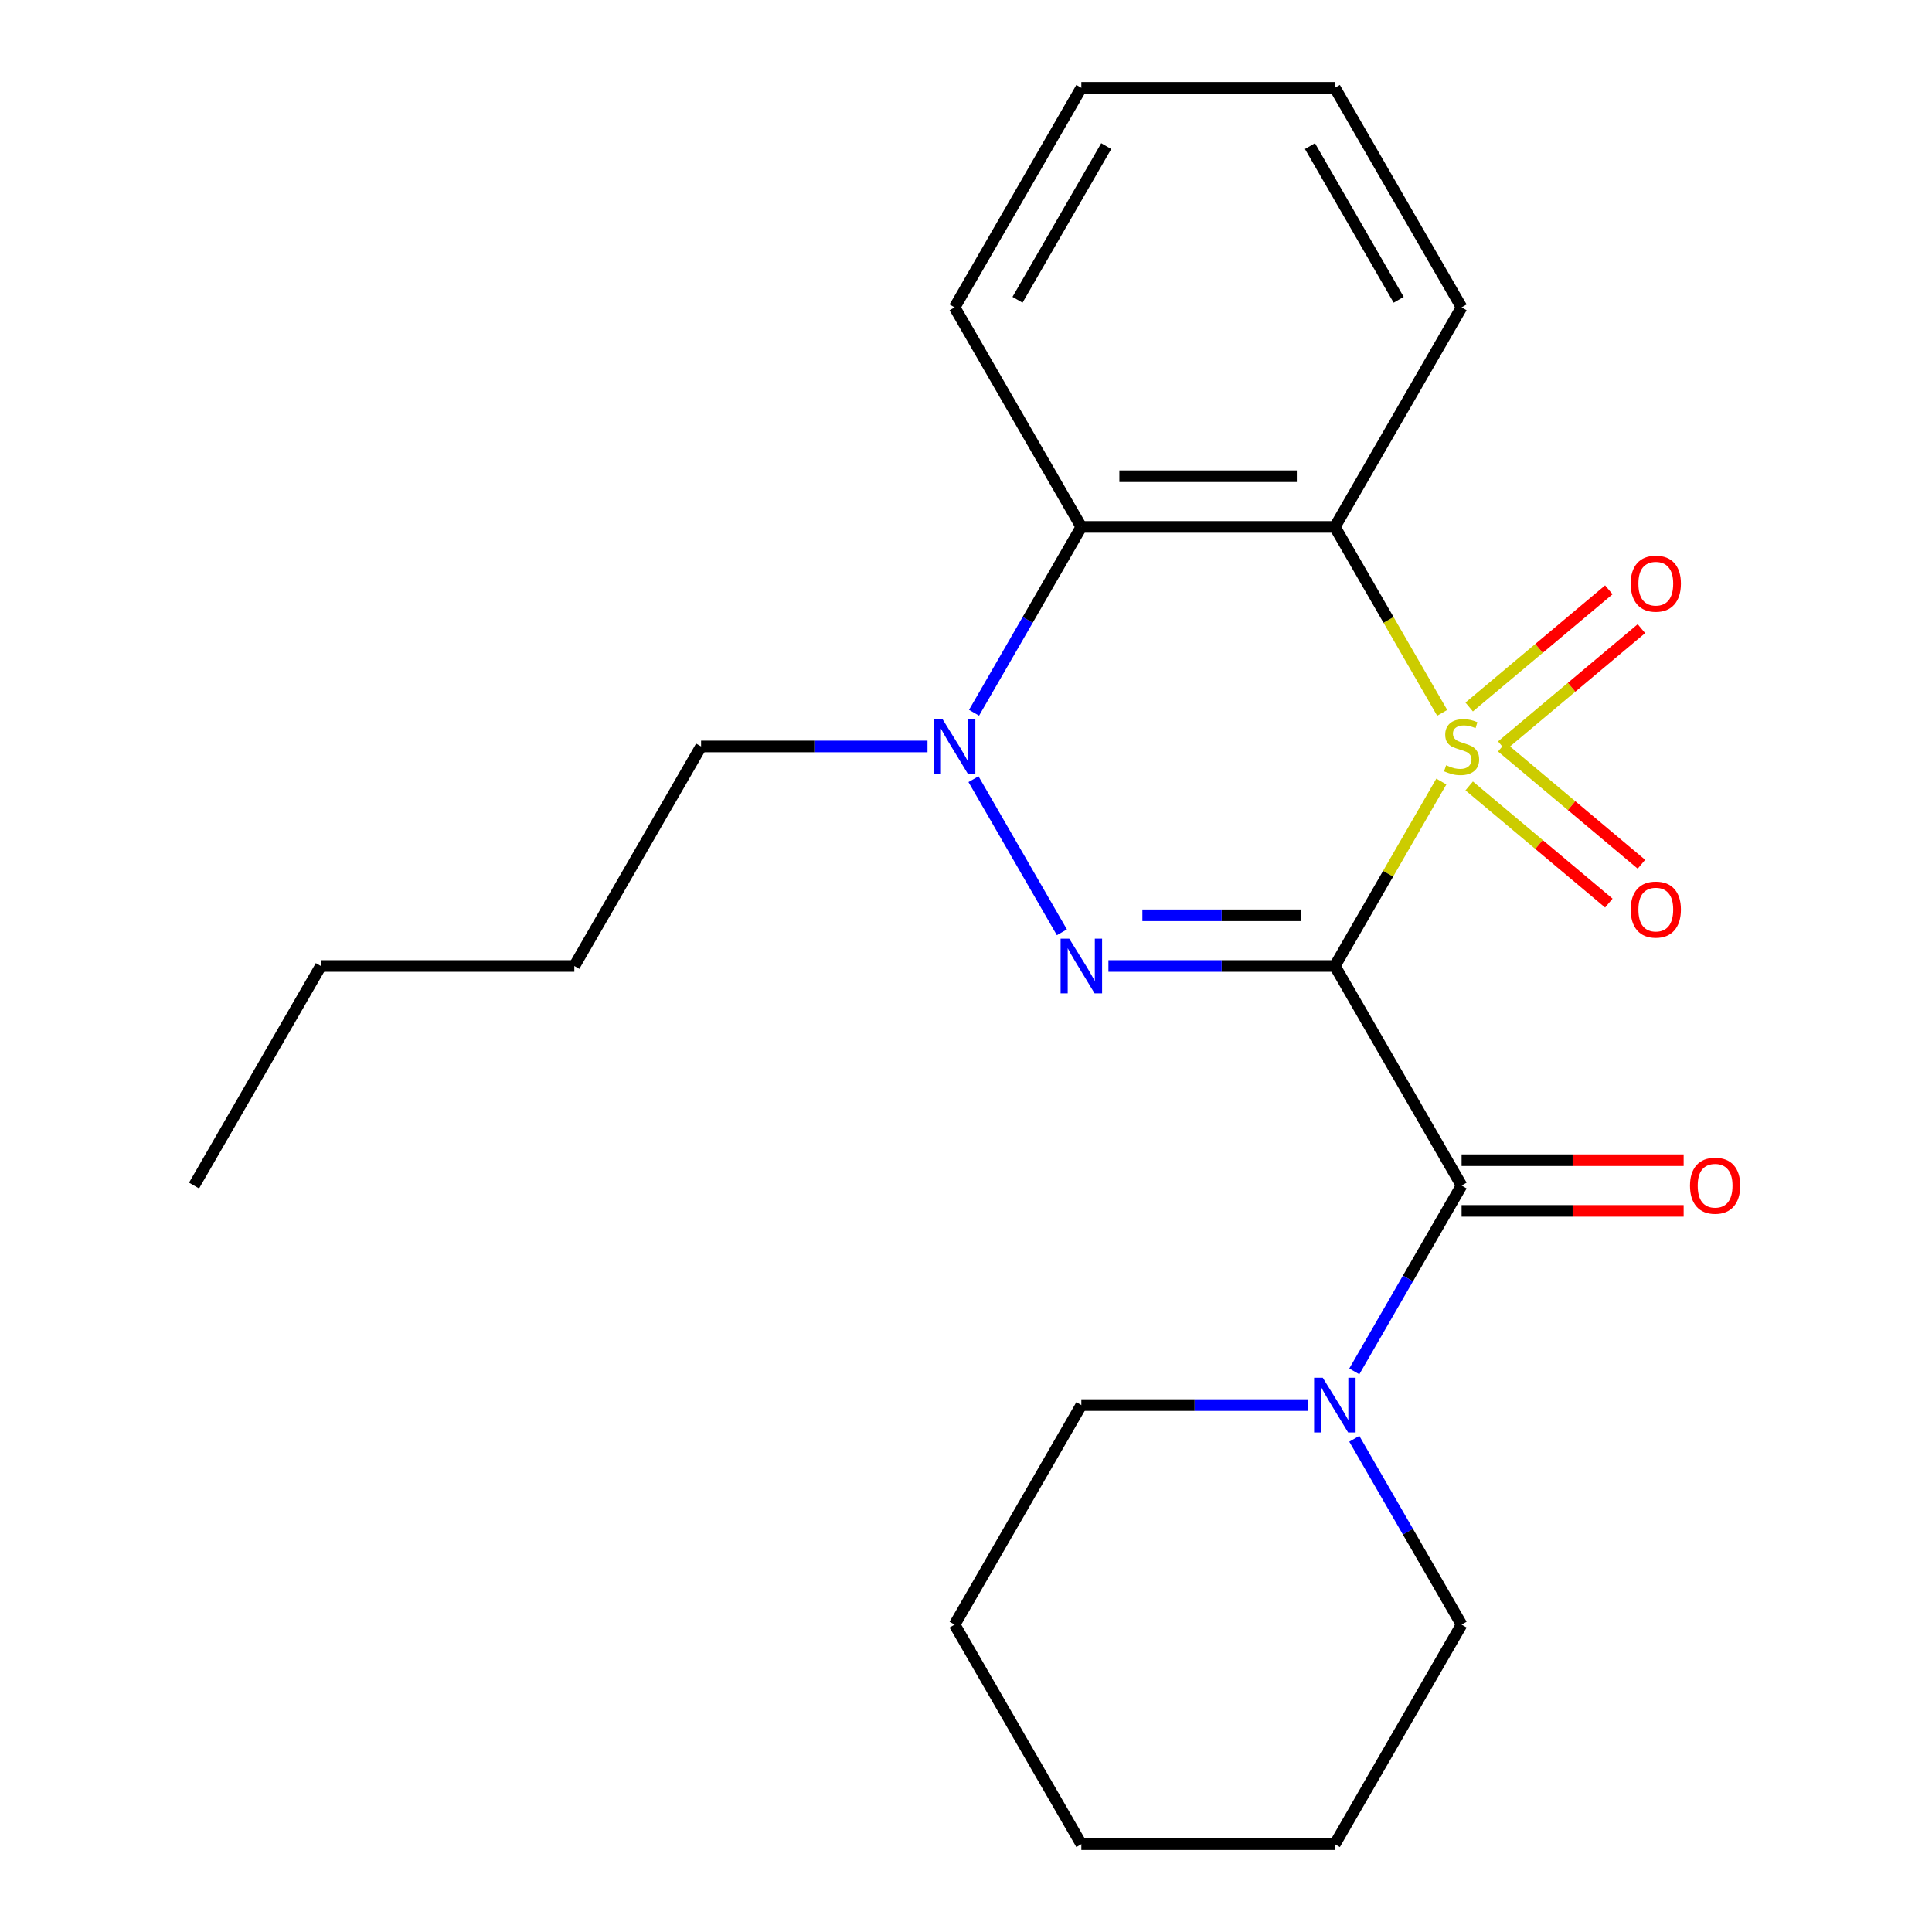 <?xml version='1.0' encoding='iso-8859-1'?>
<svg version='1.1' baseProfile='full'
              xmlns='http://www.w3.org/2000/svg'
                      xmlns:rdkit='http://www.rdkit.org/xml'
                      xmlns:xlink='http://www.w3.org/1999/xlink'
                  xml:space='preserve'
width='1000px' height='1000px' viewBox='0 0 1000 1000'>
<!-- END OF HEADER -->
<rect style='opacity:1.0;fill:#FFFFFF;stroke:none' width='1000' height='1000' x='0' y='0'> </rect>
<path class='bond-0' d='M 746.038,404.524 L 718.476,452.262' style='fill:none;fill-rule:evenodd;stroke:#CCCC00;stroke-width:6px;stroke-linecap:butt;stroke-linejoin:miter;stroke-opacity:1' />
<path class='bond-0' d='M 718.476,452.262 L 690.915,500' style='fill:none;fill-rule:evenodd;stroke:#000000;stroke-width:6px;stroke-linecap:butt;stroke-linejoin:miter;stroke-opacity:1' />
<path class='bond-2' d='M 746.477,368.963 L 718.696,320.845' style='fill:none;fill-rule:evenodd;stroke:#CCCC00;stroke-width:6px;stroke-linecap:butt;stroke-linejoin:miter;stroke-opacity:1' />
<path class='bond-2' d='M 718.696,320.845 L 690.915,272.727' style='fill:none;fill-rule:evenodd;stroke:#000000;stroke-width:6px;stroke-linecap:butt;stroke-linejoin:miter;stroke-opacity:1' />
<path class='bond-7' d='M 777.318,386.044 L 813.458,355.719' style='fill:none;fill-rule:evenodd;stroke:#CCCC00;stroke-width:6px;stroke-linecap:butt;stroke-linejoin:miter;stroke-opacity:1' />
<path class='bond-7' d='M 813.458,355.719 L 849.597,325.394' style='fill:none;fill-rule:evenodd;stroke:#FF0000;stroke-width:6px;stroke-linecap:butt;stroke-linejoin:miter;stroke-opacity:1' />
<path class='bond-7' d='M 760.449,365.94 L 796.589,335.615' style='fill:none;fill-rule:evenodd;stroke:#CCCC00;stroke-width:6px;stroke-linecap:butt;stroke-linejoin:miter;stroke-opacity:1' />
<path class='bond-7' d='M 796.589,335.615 L 832.729,305.29' style='fill:none;fill-rule:evenodd;stroke:#FF0000;stroke-width:6px;stroke-linecap:butt;stroke-linejoin:miter;stroke-opacity:1' />
<path class='bond-8' d='M 760.449,406.787 L 796.589,437.112' style='fill:none;fill-rule:evenodd;stroke:#CCCC00;stroke-width:6px;stroke-linecap:butt;stroke-linejoin:miter;stroke-opacity:1' />
<path class='bond-8' d='M 796.589,437.112 L 832.729,467.437' style='fill:none;fill-rule:evenodd;stroke:#FF0000;stroke-width:6px;stroke-linecap:butt;stroke-linejoin:miter;stroke-opacity:1' />
<path class='bond-8' d='M 777.318,386.684 L 813.458,417.009' style='fill:none;fill-rule:evenodd;stroke:#CCCC00;stroke-width:6px;stroke-linecap:butt;stroke-linejoin:miter;stroke-opacity:1' />
<path class='bond-8' d='M 813.458,417.009 L 849.597,447.334' style='fill:none;fill-rule:evenodd;stroke:#FF0000;stroke-width:6px;stroke-linecap:butt;stroke-linejoin:miter;stroke-opacity:1' />
<path class='bond-1' d='M 690.915,500 L 632.317,500' style='fill:none;fill-rule:evenodd;stroke:#000000;stroke-width:6px;stroke-linecap:butt;stroke-linejoin:miter;stroke-opacity:1' />
<path class='bond-1' d='M 632.317,500 L 573.719,500' style='fill:none;fill-rule:evenodd;stroke:#0000FF;stroke-width:6px;stroke-linecap:butt;stroke-linejoin:miter;stroke-opacity:1' />
<path class='bond-1' d='M 673.336,473.757 L 632.317,473.757' style='fill:none;fill-rule:evenodd;stroke:#000000;stroke-width:6px;stroke-linecap:butt;stroke-linejoin:miter;stroke-opacity:1' />
<path class='bond-1' d='M 632.317,473.757 L 591.299,473.757' style='fill:none;fill-rule:evenodd;stroke:#0000FF;stroke-width:6px;stroke-linecap:butt;stroke-linejoin:miter;stroke-opacity:1' />
<path class='bond-3' d='M 690.915,500 L 756.523,613.636' style='fill:none;fill-rule:evenodd;stroke:#000000;stroke-width:6px;stroke-linecap:butt;stroke-linejoin:miter;stroke-opacity:1' />
<path class='bond-23' d='M 549.63,482.56 L 503.869,403.301' style='fill:none;fill-rule:evenodd;stroke:#0000FF;stroke-width:6px;stroke-linecap:butt;stroke-linejoin:miter;stroke-opacity:1' />
<path class='bond-5' d='M 690.915,272.727 L 559.699,272.727' style='fill:none;fill-rule:evenodd;stroke:#000000;stroke-width:6px;stroke-linecap:butt;stroke-linejoin:miter;stroke-opacity:1' />
<path class='bond-5' d='M 671.232,246.484 L 579.381,246.484' style='fill:none;fill-rule:evenodd;stroke:#000000;stroke-width:6px;stroke-linecap:butt;stroke-linejoin:miter;stroke-opacity:1' />
<path class='bond-10' d='M 690.915,272.727 L 756.523,159.091' style='fill:none;fill-rule:evenodd;stroke:#000000;stroke-width:6px;stroke-linecap:butt;stroke-linejoin:miter;stroke-opacity:1' />
<path class='bond-6' d='M 756.523,613.636 L 728.753,661.734' style='fill:none;fill-rule:evenodd;stroke:#000000;stroke-width:6px;stroke-linecap:butt;stroke-linejoin:miter;stroke-opacity:1' />
<path class='bond-6' d='M 728.753,661.734 L 700.984,709.832' style='fill:none;fill-rule:evenodd;stroke:#0000FF;stroke-width:6px;stroke-linecap:butt;stroke-linejoin:miter;stroke-opacity:1' />
<path class='bond-9' d='M 756.523,626.758 L 813.991,626.758' style='fill:none;fill-rule:evenodd;stroke:#000000;stroke-width:6px;stroke-linecap:butt;stroke-linejoin:miter;stroke-opacity:1' />
<path class='bond-9' d='M 813.991,626.758 L 871.458,626.758' style='fill:none;fill-rule:evenodd;stroke:#FF0000;stroke-width:6px;stroke-linecap:butt;stroke-linejoin:miter;stroke-opacity:1' />
<path class='bond-9' d='M 756.523,600.515 L 813.991,600.515' style='fill:none;fill-rule:evenodd;stroke:#000000;stroke-width:6px;stroke-linecap:butt;stroke-linejoin:miter;stroke-opacity:1' />
<path class='bond-9' d='M 813.991,600.515 L 871.458,600.515' style='fill:none;fill-rule:evenodd;stroke:#FF0000;stroke-width:6px;stroke-linecap:butt;stroke-linejoin:miter;stroke-opacity:1' />
<path class='bond-4' d='M 504.16,368.923 L 531.93,320.825' style='fill:none;fill-rule:evenodd;stroke:#0000FF;stroke-width:6px;stroke-linecap:butt;stroke-linejoin:miter;stroke-opacity:1' />
<path class='bond-4' d='M 531.93,320.825 L 559.699,272.727' style='fill:none;fill-rule:evenodd;stroke:#000000;stroke-width:6px;stroke-linecap:butt;stroke-linejoin:miter;stroke-opacity:1' />
<path class='bond-11' d='M 480.071,386.364 L 421.473,386.364' style='fill:none;fill-rule:evenodd;stroke:#0000FF;stroke-width:6px;stroke-linecap:butt;stroke-linejoin:miter;stroke-opacity:1' />
<path class='bond-11' d='M 421.473,386.364 L 362.875,386.364' style='fill:none;fill-rule:evenodd;stroke:#000000;stroke-width:6px;stroke-linecap:butt;stroke-linejoin:miter;stroke-opacity:1' />
<path class='bond-12' d='M 559.699,272.727 L 494.091,159.091' style='fill:none;fill-rule:evenodd;stroke:#000000;stroke-width:6px;stroke-linecap:butt;stroke-linejoin:miter;stroke-opacity:1' />
<path class='bond-13' d='M 676.894,727.273 L 618.297,727.273' style='fill:none;fill-rule:evenodd;stroke:#0000FF;stroke-width:6px;stroke-linecap:butt;stroke-linejoin:miter;stroke-opacity:1' />
<path class='bond-13' d='M 618.297,727.273 L 559.699,727.273' style='fill:none;fill-rule:evenodd;stroke:#000000;stroke-width:6px;stroke-linecap:butt;stroke-linejoin:miter;stroke-opacity:1' />
<path class='bond-14' d='M 700.984,744.713 L 728.753,792.811' style='fill:none;fill-rule:evenodd;stroke:#0000FF;stroke-width:6px;stroke-linecap:butt;stroke-linejoin:miter;stroke-opacity:1' />
<path class='bond-14' d='M 728.753,792.811 L 756.523,840.909' style='fill:none;fill-rule:evenodd;stroke:#000000;stroke-width:6px;stroke-linecap:butt;stroke-linejoin:miter;stroke-opacity:1' />
<path class='bond-16' d='M 756.523,159.091 L 690.915,45.455' style='fill:none;fill-rule:evenodd;stroke:#000000;stroke-width:6px;stroke-linecap:butt;stroke-linejoin:miter;stroke-opacity:1' />
<path class='bond-16' d='M 723.954,155.167 L 678.029,75.622' style='fill:none;fill-rule:evenodd;stroke:#000000;stroke-width:6px;stroke-linecap:butt;stroke-linejoin:miter;stroke-opacity:1' />
<path class='bond-15' d='M 362.875,386.364 L 297.267,500' style='fill:none;fill-rule:evenodd;stroke:#000000;stroke-width:6px;stroke-linecap:butt;stroke-linejoin:miter;stroke-opacity:1' />
<path class='bond-24' d='M 494.091,159.091 L 559.699,45.455' style='fill:none;fill-rule:evenodd;stroke:#000000;stroke-width:6px;stroke-linecap:butt;stroke-linejoin:miter;stroke-opacity:1' />
<path class='bond-24' d='M 526.659,155.167 L 572.585,75.622' style='fill:none;fill-rule:evenodd;stroke:#000000;stroke-width:6px;stroke-linecap:butt;stroke-linejoin:miter;stroke-opacity:1' />
<path class='bond-19' d='M 559.699,727.273 L 494.091,840.909' style='fill:none;fill-rule:evenodd;stroke:#000000;stroke-width:6px;stroke-linecap:butt;stroke-linejoin:miter;stroke-opacity:1' />
<path class='bond-20' d='M 756.523,840.909 L 690.915,954.545' style='fill:none;fill-rule:evenodd;stroke:#000000;stroke-width:6px;stroke-linecap:butt;stroke-linejoin:miter;stroke-opacity:1' />
<path class='bond-17' d='M 297.267,500 L 166.051,500' style='fill:none;fill-rule:evenodd;stroke:#000000;stroke-width:6px;stroke-linecap:butt;stroke-linejoin:miter;stroke-opacity:1' />
<path class='bond-18' d='M 690.915,45.455 L 559.699,45.455' style='fill:none;fill-rule:evenodd;stroke:#000000;stroke-width:6px;stroke-linecap:butt;stroke-linejoin:miter;stroke-opacity:1' />
<path class='bond-21' d='M 166.051,500 L 100.443,613.636' style='fill:none;fill-rule:evenodd;stroke:#000000;stroke-width:6px;stroke-linecap:butt;stroke-linejoin:miter;stroke-opacity:1' />
<path class='bond-25' d='M 494.091,840.909 L 559.699,954.545' style='fill:none;fill-rule:evenodd;stroke:#000000;stroke-width:6px;stroke-linecap:butt;stroke-linejoin:miter;stroke-opacity:1' />
<path class='bond-22' d='M 690.915,954.545 L 559.699,954.545' style='fill:none;fill-rule:evenodd;stroke:#000000;stroke-width:6px;stroke-linecap:butt;stroke-linejoin:miter;stroke-opacity:1' />
<path  class='atom-0' d='M 748.523 396.084
Q 748.843 396.204, 750.163 396.764
Q 751.483 397.324, 752.923 397.684
Q 754.403 398.004, 755.843 398.004
Q 758.523 398.004, 760.083 396.724
Q 761.643 395.404, 761.643 393.124
Q 761.643 391.564, 760.843 390.604
Q 760.083 389.644, 758.883 389.124
Q 757.683 388.604, 755.683 388.004
Q 753.163 387.244, 751.643 386.524
Q 750.163 385.804, 749.083 384.284
Q 748.043 382.764, 748.043 380.204
Q 748.043 376.644, 750.443 374.444
Q 752.883 372.244, 757.683 372.244
Q 760.963 372.244, 764.683 373.804
L 763.763 376.884
Q 760.363 375.484, 757.803 375.484
Q 755.043 375.484, 753.523 376.644
Q 752.003 377.764, 752.043 379.724
Q 752.043 381.244, 752.803 382.164
Q 753.603 383.084, 754.723 383.604
Q 755.883 384.124, 757.803 384.724
Q 760.363 385.524, 761.883 386.324
Q 763.403 387.124, 764.483 388.764
Q 765.603 390.364, 765.603 393.124
Q 765.603 397.044, 762.963 399.164
Q 760.363 401.244, 756.003 401.244
Q 753.483 401.244, 751.563 400.684
Q 749.683 400.164, 747.443 399.244
L 748.523 396.084
' fill='#CCCC00'/>
<path  class='atom-2' d='M 553.439 485.84
L 562.719 500.84
Q 563.639 502.32, 565.119 505
Q 566.599 507.68, 566.679 507.84
L 566.679 485.84
L 570.439 485.84
L 570.439 514.16
L 566.559 514.16
L 556.599 497.76
Q 555.439 495.84, 554.199 493.64
Q 552.999 491.44, 552.639 490.76
L 552.639 514.16
L 548.959 514.16
L 548.959 485.84
L 553.439 485.84
' fill='#0000FF'/>
<path  class='atom-5' d='M 487.831 372.204
L 497.111 387.204
Q 498.031 388.684, 499.511 391.364
Q 500.991 394.044, 501.071 394.204
L 501.071 372.204
L 504.831 372.204
L 504.831 400.524
L 500.951 400.524
L 490.991 384.124
Q 489.831 382.204, 488.591 380.004
Q 487.391 377.804, 487.031 377.124
L 487.031 400.524
L 483.351 400.524
L 483.351 372.204
L 487.831 372.204
' fill='#0000FF'/>
<path  class='atom-7' d='M 684.655 713.113
L 693.935 728.113
Q 694.855 729.593, 696.335 732.273
Q 697.815 734.953, 697.895 735.113
L 697.895 713.113
L 701.655 713.113
L 701.655 741.433
L 697.775 741.433
L 687.815 725.033
Q 686.655 723.113, 685.415 720.913
Q 684.215 718.713, 683.855 718.033
L 683.855 741.433
L 680.175 741.433
L 680.175 713.113
L 684.655 713.113
' fill='#0000FF'/>
<path  class='atom-8' d='M 844.04 302.1
Q 844.04 295.3, 847.4 291.5
Q 850.76 287.7, 857.04 287.7
Q 863.32 287.7, 866.68 291.5
Q 870.04 295.3, 870.04 302.1
Q 870.04 308.98, 866.64 312.9
Q 863.24 316.78, 857.04 316.78
Q 850.8 316.78, 847.4 312.9
Q 844.04 309.02, 844.04 302.1
M 857.04 313.58
Q 861.36 313.58, 863.68 310.7
Q 866.04 307.78, 866.04 302.1
Q 866.04 296.54, 863.68 293.74
Q 861.36 290.9, 857.04 290.9
Q 852.72 290.9, 850.36 293.7
Q 848.04 296.5, 848.04 302.1
Q 848.04 307.82, 850.36 310.7
Q 852.72 313.58, 857.04 313.58
' fill='#FF0000'/>
<path  class='atom-9' d='M 844.04 470.788
Q 844.04 463.988, 847.4 460.188
Q 850.76 456.388, 857.04 456.388
Q 863.32 456.388, 866.68 460.188
Q 870.04 463.988, 870.04 470.788
Q 870.04 477.668, 866.64 481.588
Q 863.24 485.468, 857.04 485.468
Q 850.8 485.468, 847.4 481.588
Q 844.04 477.708, 844.04 470.788
M 857.04 482.268
Q 861.36 482.268, 863.68 479.388
Q 866.04 476.468, 866.04 470.788
Q 866.04 465.228, 863.68 462.428
Q 861.36 459.588, 857.04 459.588
Q 852.72 459.588, 850.36 462.388
Q 848.04 465.188, 848.04 470.788
Q 848.04 476.508, 850.36 479.388
Q 852.72 482.268, 857.04 482.268
' fill='#FF0000'/>
<path  class='atom-10' d='M 874.739 613.716
Q 874.739 606.916, 878.099 603.116
Q 881.459 599.316, 887.739 599.316
Q 894.019 599.316, 897.379 603.116
Q 900.739 606.916, 900.739 613.716
Q 900.739 620.596, 897.339 624.516
Q 893.939 628.396, 887.739 628.396
Q 881.499 628.396, 878.099 624.516
Q 874.739 620.636, 874.739 613.716
M 887.739 625.196
Q 892.059 625.196, 894.379 622.316
Q 896.739 619.396, 896.739 613.716
Q 896.739 608.156, 894.379 605.356
Q 892.059 602.516, 887.739 602.516
Q 883.419 602.516, 881.059 605.316
Q 878.739 608.116, 878.739 613.716
Q 878.739 619.436, 881.059 622.316
Q 883.419 625.196, 887.739 625.196
' fill='#FF0000'/>
</svg>
